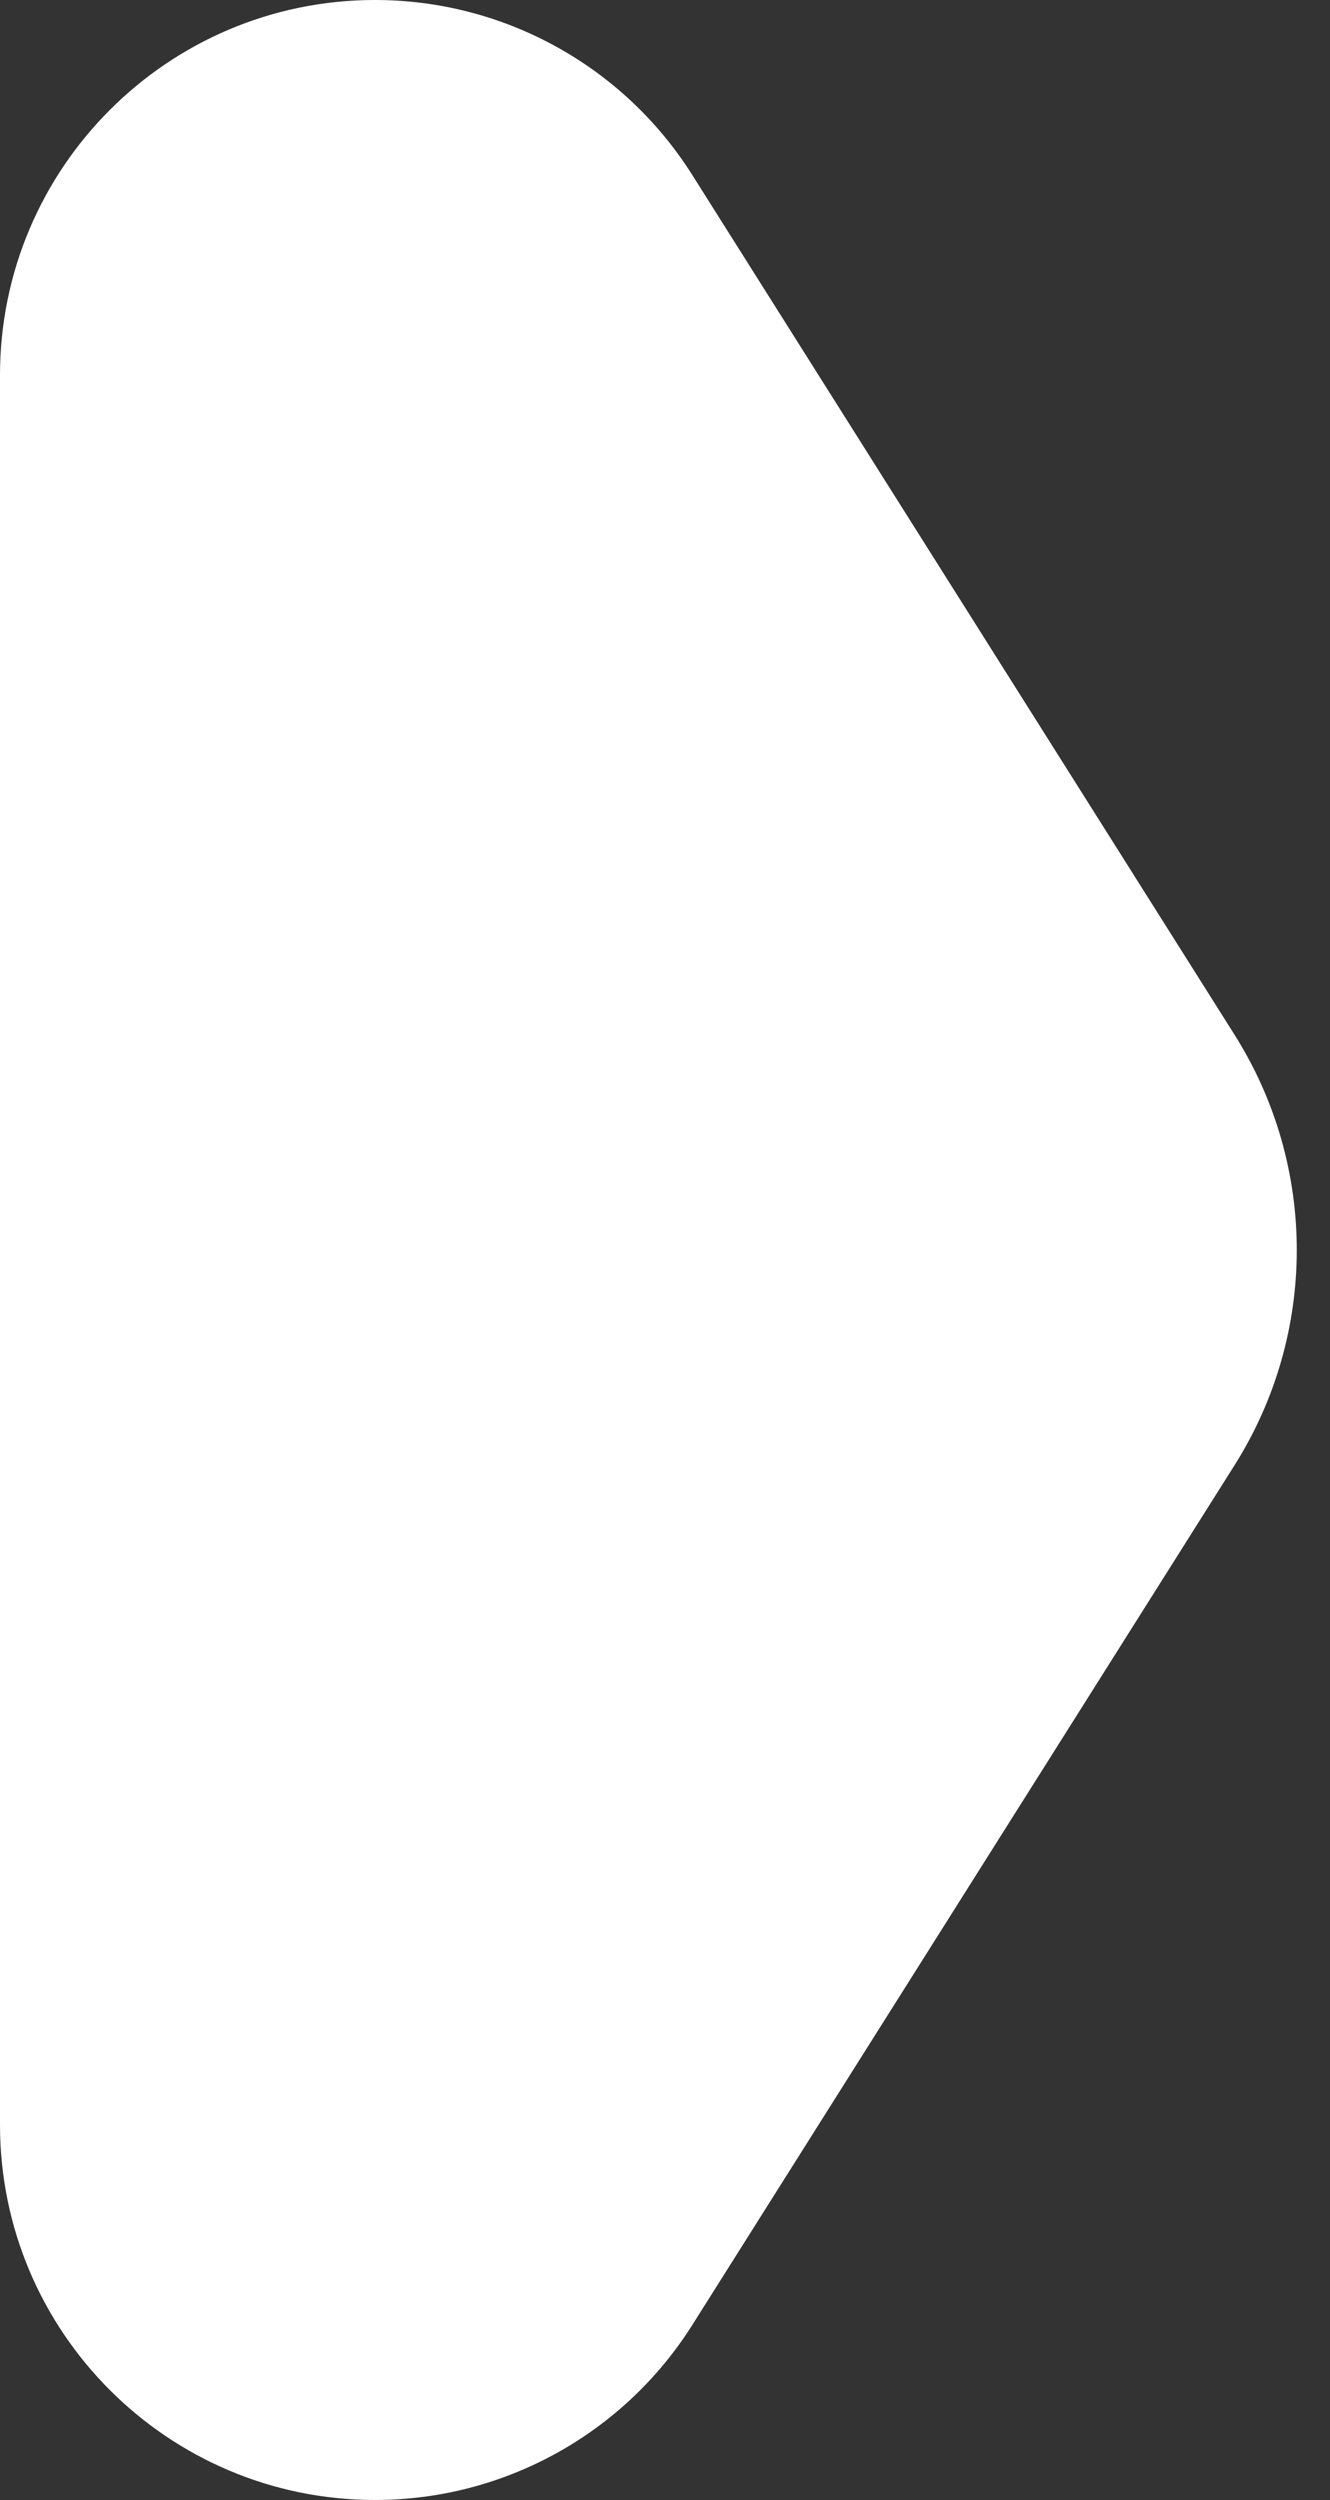 <?xml version="1.0" encoding="UTF-8"?> <svg xmlns="http://www.w3.org/2000/svg" width="33" height="62" viewBox="0 0 33 62" fill="none"><rect x="0" y="0" width="33" height="62" fill="#333333" stroke="none"/> <path d="M0 9.306C0 4.167 4.167 0 9.306 0V0C12.501 0 15.472 1.638 17.177 4.34L30.632 25.663C32.69 28.924 32.69 33.076 30.632 36.337L17.177 57.66C15.472 60.362 12.501 62 9.306 62V62C4.167 62 0 57.833 0 52.694V9.306Z" fill="white"></path> </svg> 